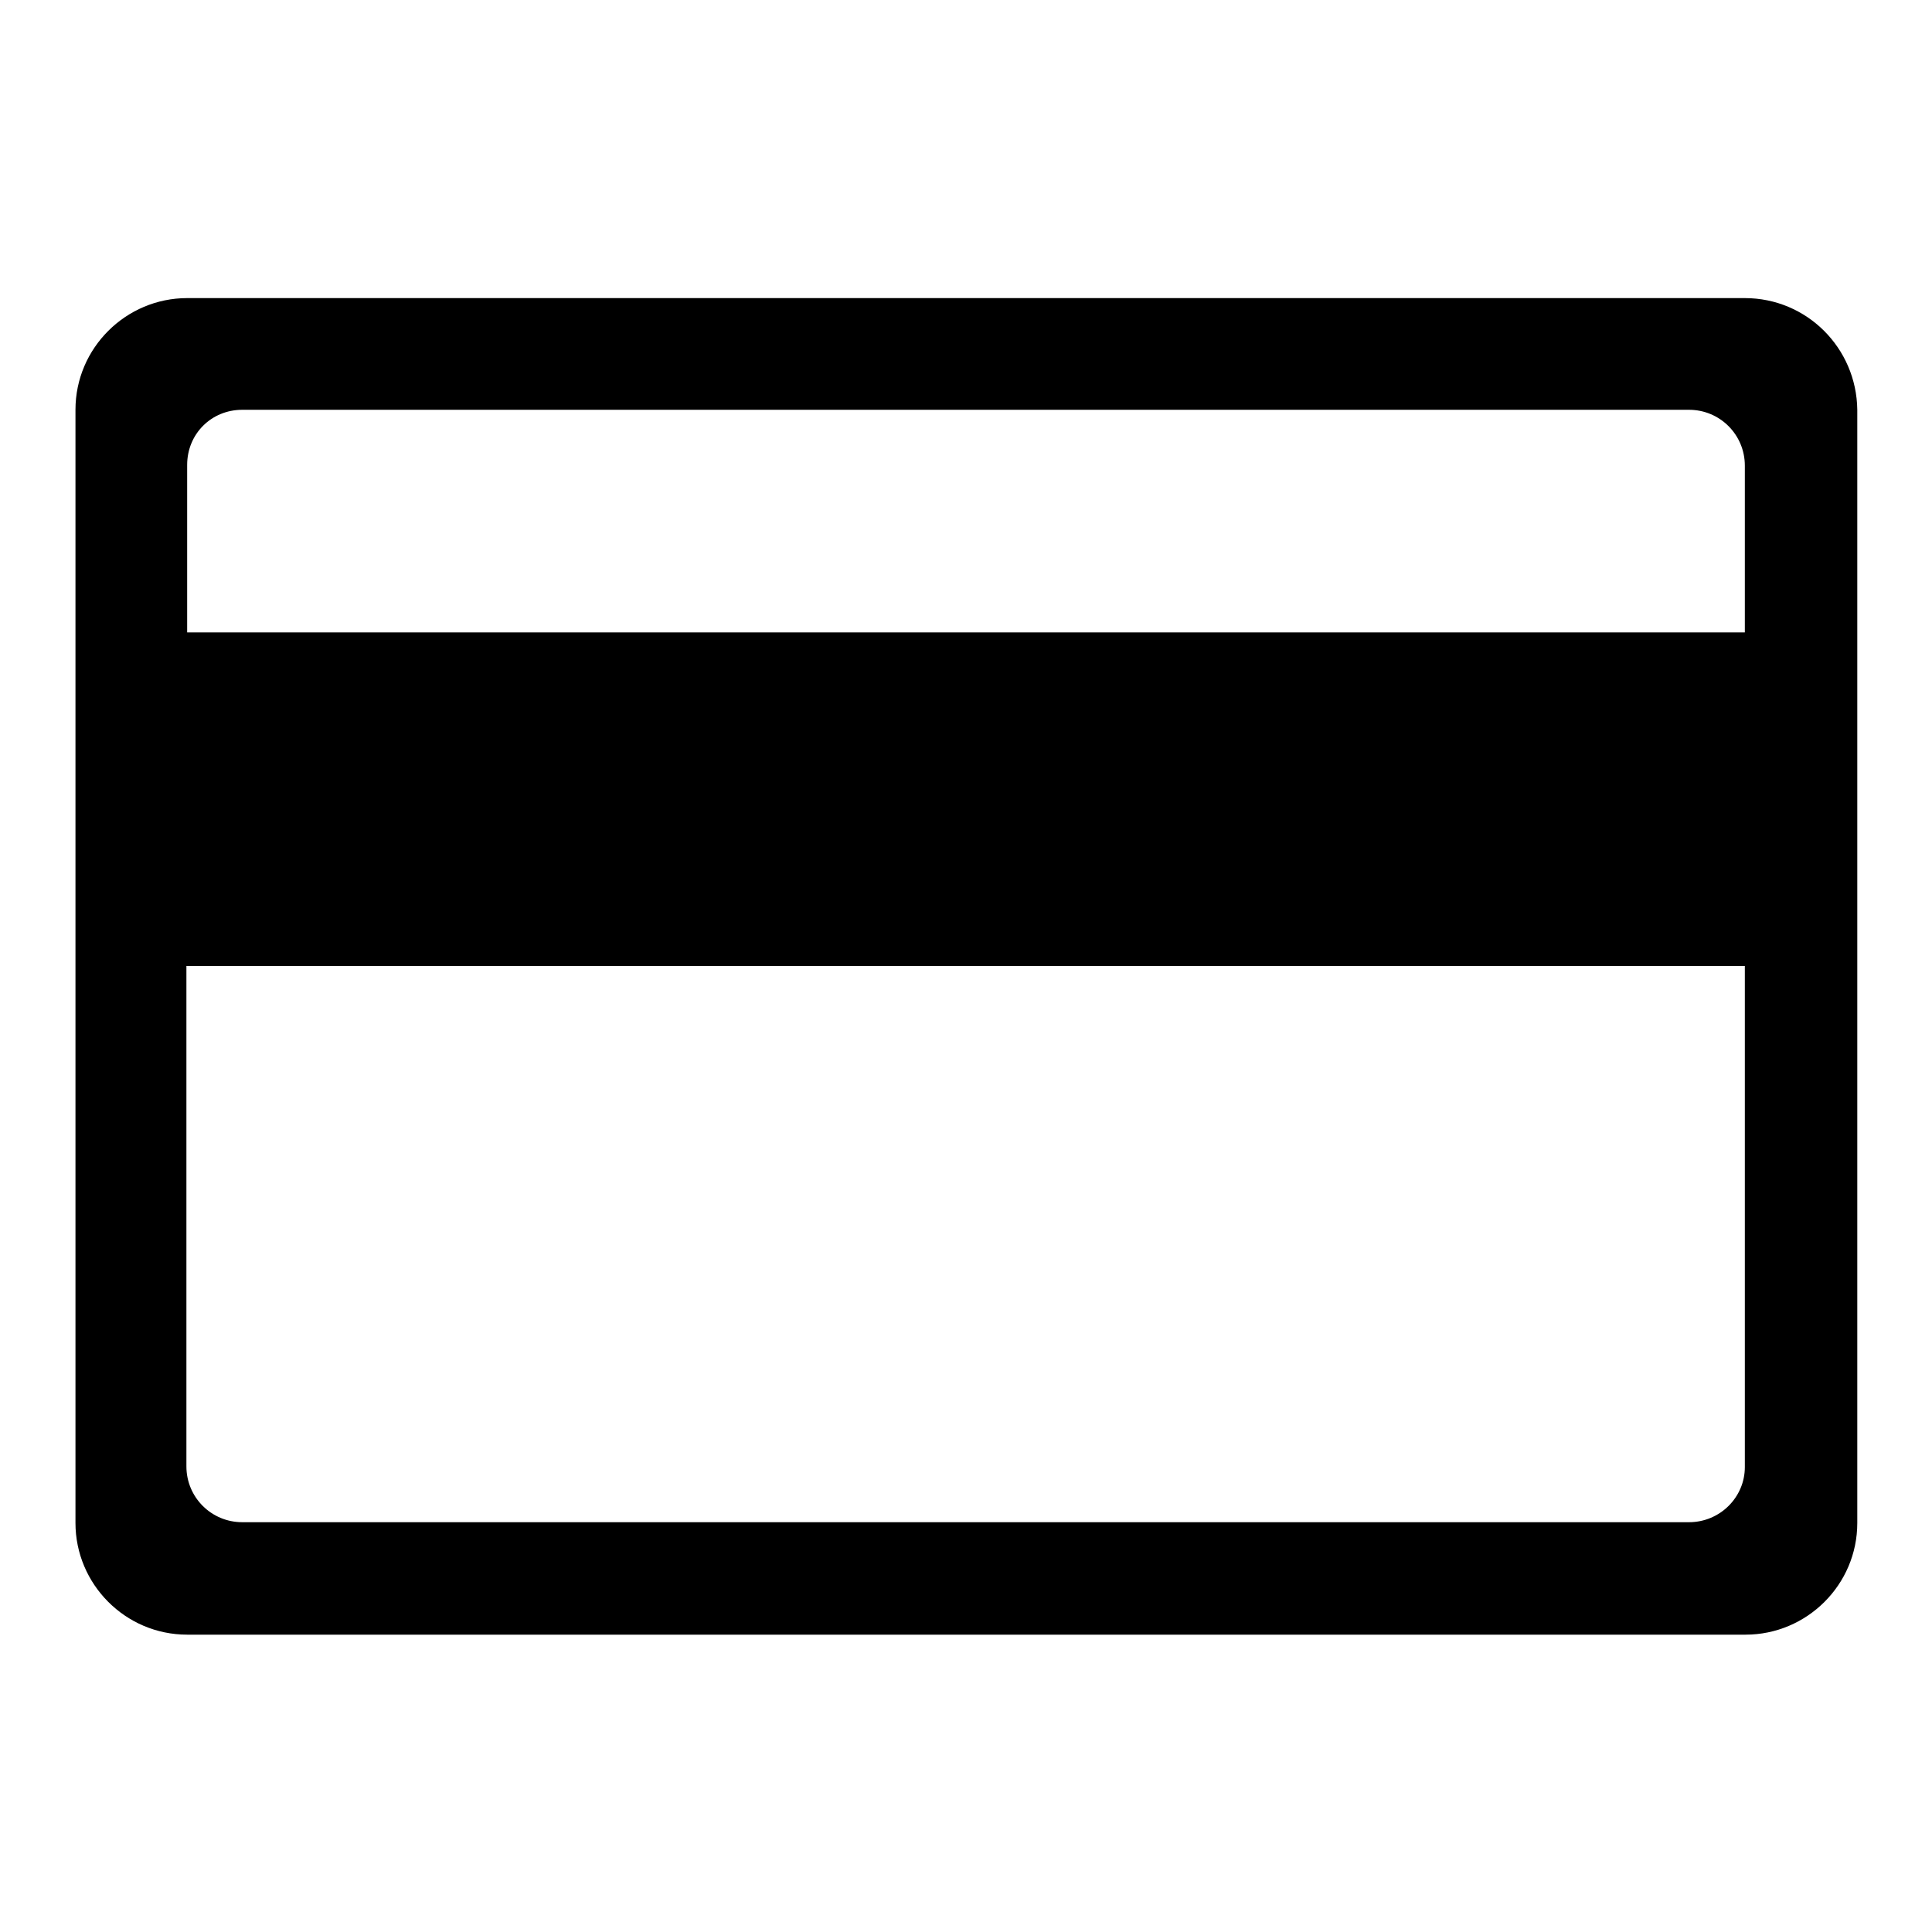 <?xml version="1.0" encoding="utf-8"?>
<!-- Svg Vector Icons : http://www.onlinewebfonts.com/icon -->
<!DOCTYPE svg PUBLIC "-//W3C//DTD SVG 1.1//EN" "http://www.w3.org/Graphics/SVG/1.1/DTD/svg11.dtd">
<svg version="1.1" xmlns="http://www.w3.org/2000/svg" xmlns:xlink="http://www.w3.org/1999/xlink" x="0px" y="0px" viewBox="0 0 256 256" enable-background="new 0 0 256 256" xml:space="preserve">
<g><g><path fill="#000000" d="M231.2,39.5H24.8c-8.1,0-14.8,6.6-14.8,14.8v147.5c0,8.1,6.6,14.8,14.8,14.8h206.5c8.1,0,14.8-6.6,14.8-14.8V54.3C246,46.1,239.4,39.5,231.2,39.5z M32.1,54.3h191.7c4.1,0,7.4,3.3,7.4,7.4v22.1H24.8V61.6C24.8,57.5,28,54.3,32.1,54.3z M223.8,201.7H32.1c-4.1,0-7.4-3.3-7.4-7.4V128h206.5v66.4C231.2,198.4,227.9,201.7,223.8,201.7z"/></g></g>
</svg>